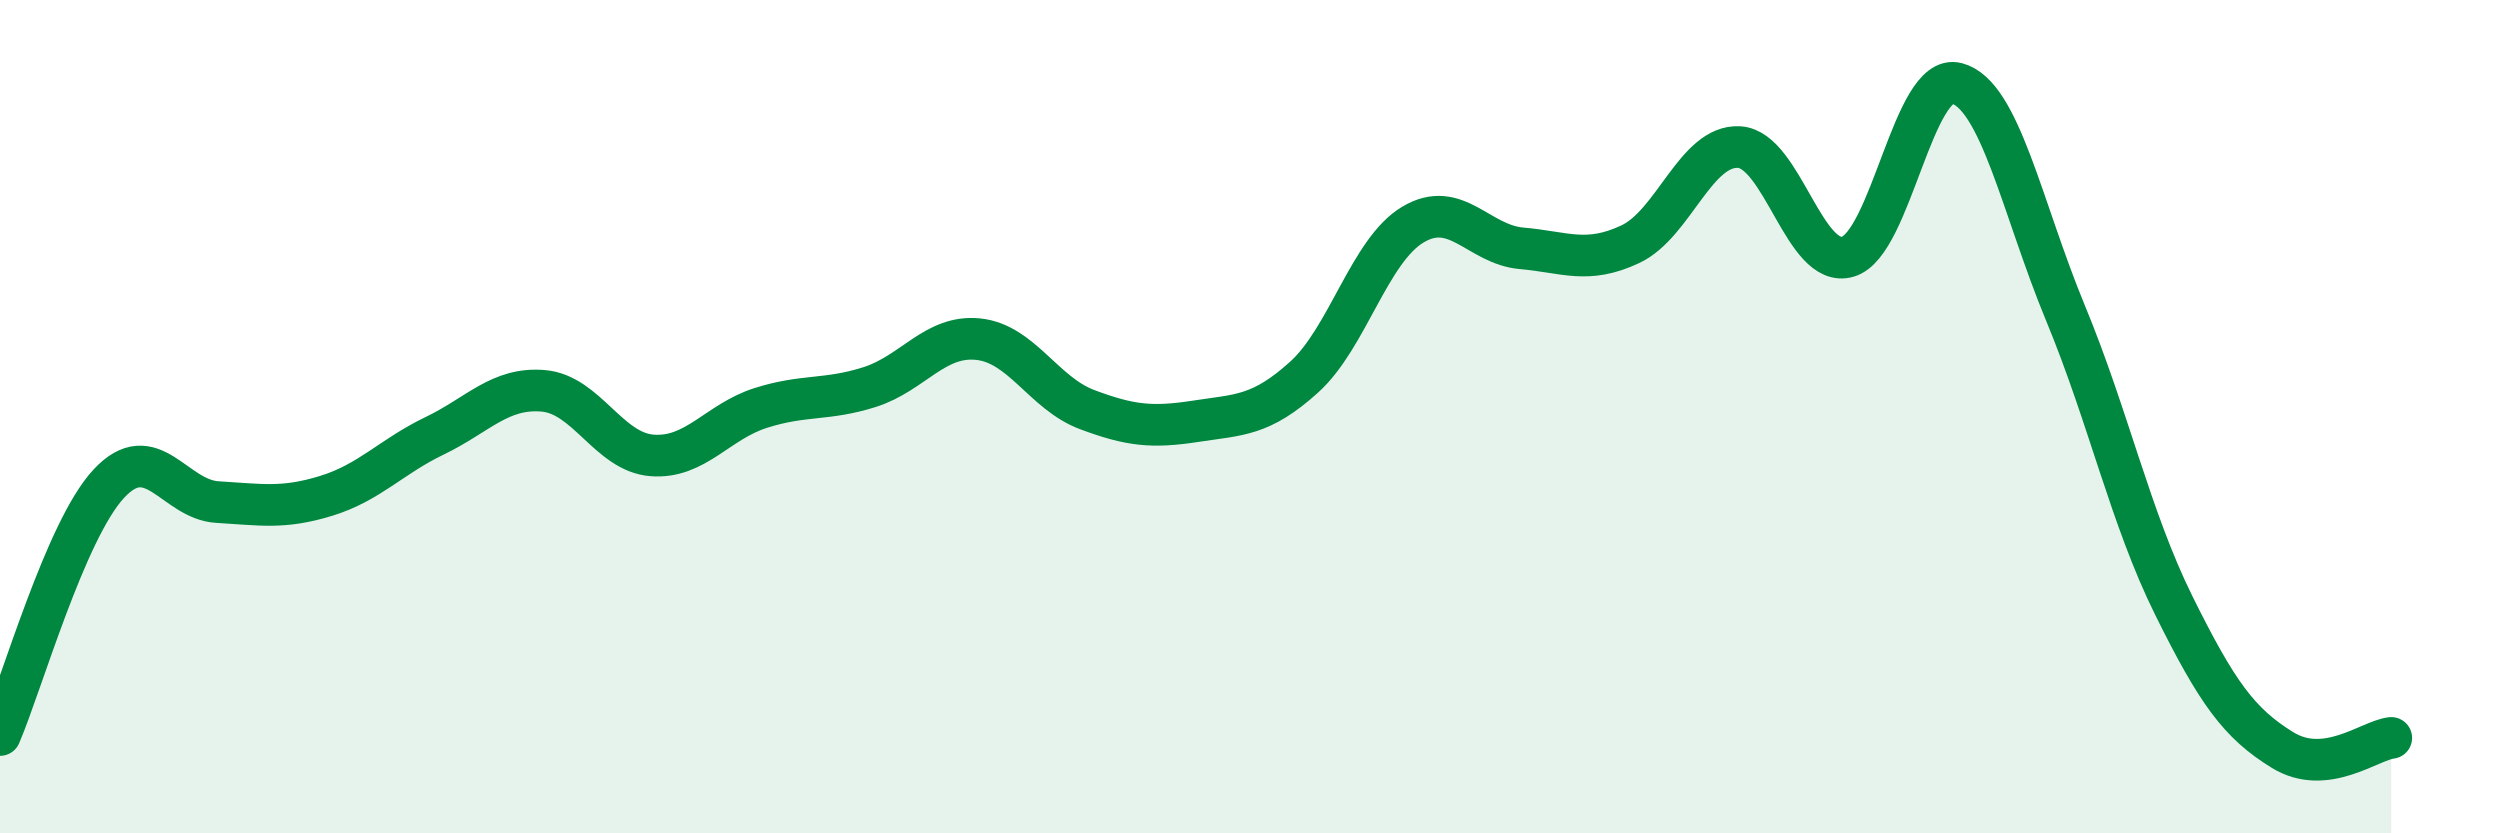 
    <svg width="60" height="20" viewBox="0 0 60 20" xmlns="http://www.w3.org/2000/svg">
      <path
        d="M 0,17.64 C 0.52,16.43 1.57,12.73 2.61,11.61 C 3.65,10.49 4.18,11.99 5.22,12.05 C 6.26,12.11 6.79,12.22 7.83,11.9 C 8.87,11.58 9.39,10.96 10.43,10.46 C 11.47,9.96 12,9.29 13.04,9.38 C 14.08,9.47 14.61,10.85 15.65,10.93 C 16.69,11.01 17.22,10.12 18.26,9.79 C 19.3,9.46 19.83,9.62 20.87,9.29 C 21.91,8.96 22.44,8.03 23.48,8.14 C 24.52,8.25 25.05,9.44 26.09,9.83 C 27.13,10.22 27.66,10.27 28.7,10.11 C 29.74,9.95 30.26,9.99 31.3,9.05 C 32.34,8.11 32.87,6.01 33.91,5.39 C 34.95,4.77 35.48,5.87 36.52,5.96 C 37.56,6.05 38.09,6.35 39.13,5.86 C 40.17,5.37 40.7,3.47 41.74,3.53 C 42.78,3.59 43.31,6.47 44.35,6.16 C 45.39,5.85 45.92,1.73 46.96,2 C 48,2.27 48.53,5 49.57,7.51 C 50.61,10.02 51.13,12.43 52.17,14.53 C 53.21,16.63 53.74,17.36 54.78,18 C 55.82,18.64 56.87,17.77 57.39,17.71L57.39 20L0 20Z"
        fill="#008740"
        opacity="0.1"
        stroke-linecap="round"
        stroke-linejoin="round"
      />
      <path
        d="M 0,17.64 C 0.52,16.43 1.57,12.73 2.61,11.61 C 3.65,10.49 4.18,11.99 5.22,12.05 C 6.26,12.11 6.79,12.22 7.83,11.9 C 8.87,11.58 9.39,10.96 10.43,10.46 C 11.47,9.96 12,9.29 13.04,9.38 C 14.08,9.47 14.61,10.85 15.65,10.93 C 16.69,11.01 17.22,10.12 18.26,9.79 C 19.3,9.46 19.83,9.62 20.87,9.29 C 21.91,8.96 22.44,8.03 23.48,8.14 C 24.52,8.25 25.05,9.44 26.09,9.83 C 27.13,10.22 27.66,10.27 28.7,10.11 C 29.74,9.95 30.26,9.99 31.3,9.05 C 32.34,8.11 32.87,6.01 33.91,5.39 C 34.95,4.77 35.48,5.87 36.52,5.96 C 37.56,6.05 38.09,6.35 39.13,5.86 C 40.17,5.37 40.7,3.47 41.74,3.53 C 42.78,3.59 43.31,6.47 44.35,6.16 C 45.39,5.85 45.92,1.73 46.96,2 C 48,2.27 48.53,5 49.57,7.51 C 50.61,10.02 51.13,12.43 52.17,14.53 C 53.21,16.63 53.74,17.36 54.78,18 C 55.82,18.64 56.87,17.77 57.39,17.71"
        stroke="#008740"
        stroke-width="1"
        fill="none"
        stroke-linecap="round"
        stroke-linejoin="round"
      />
    </svg>
  